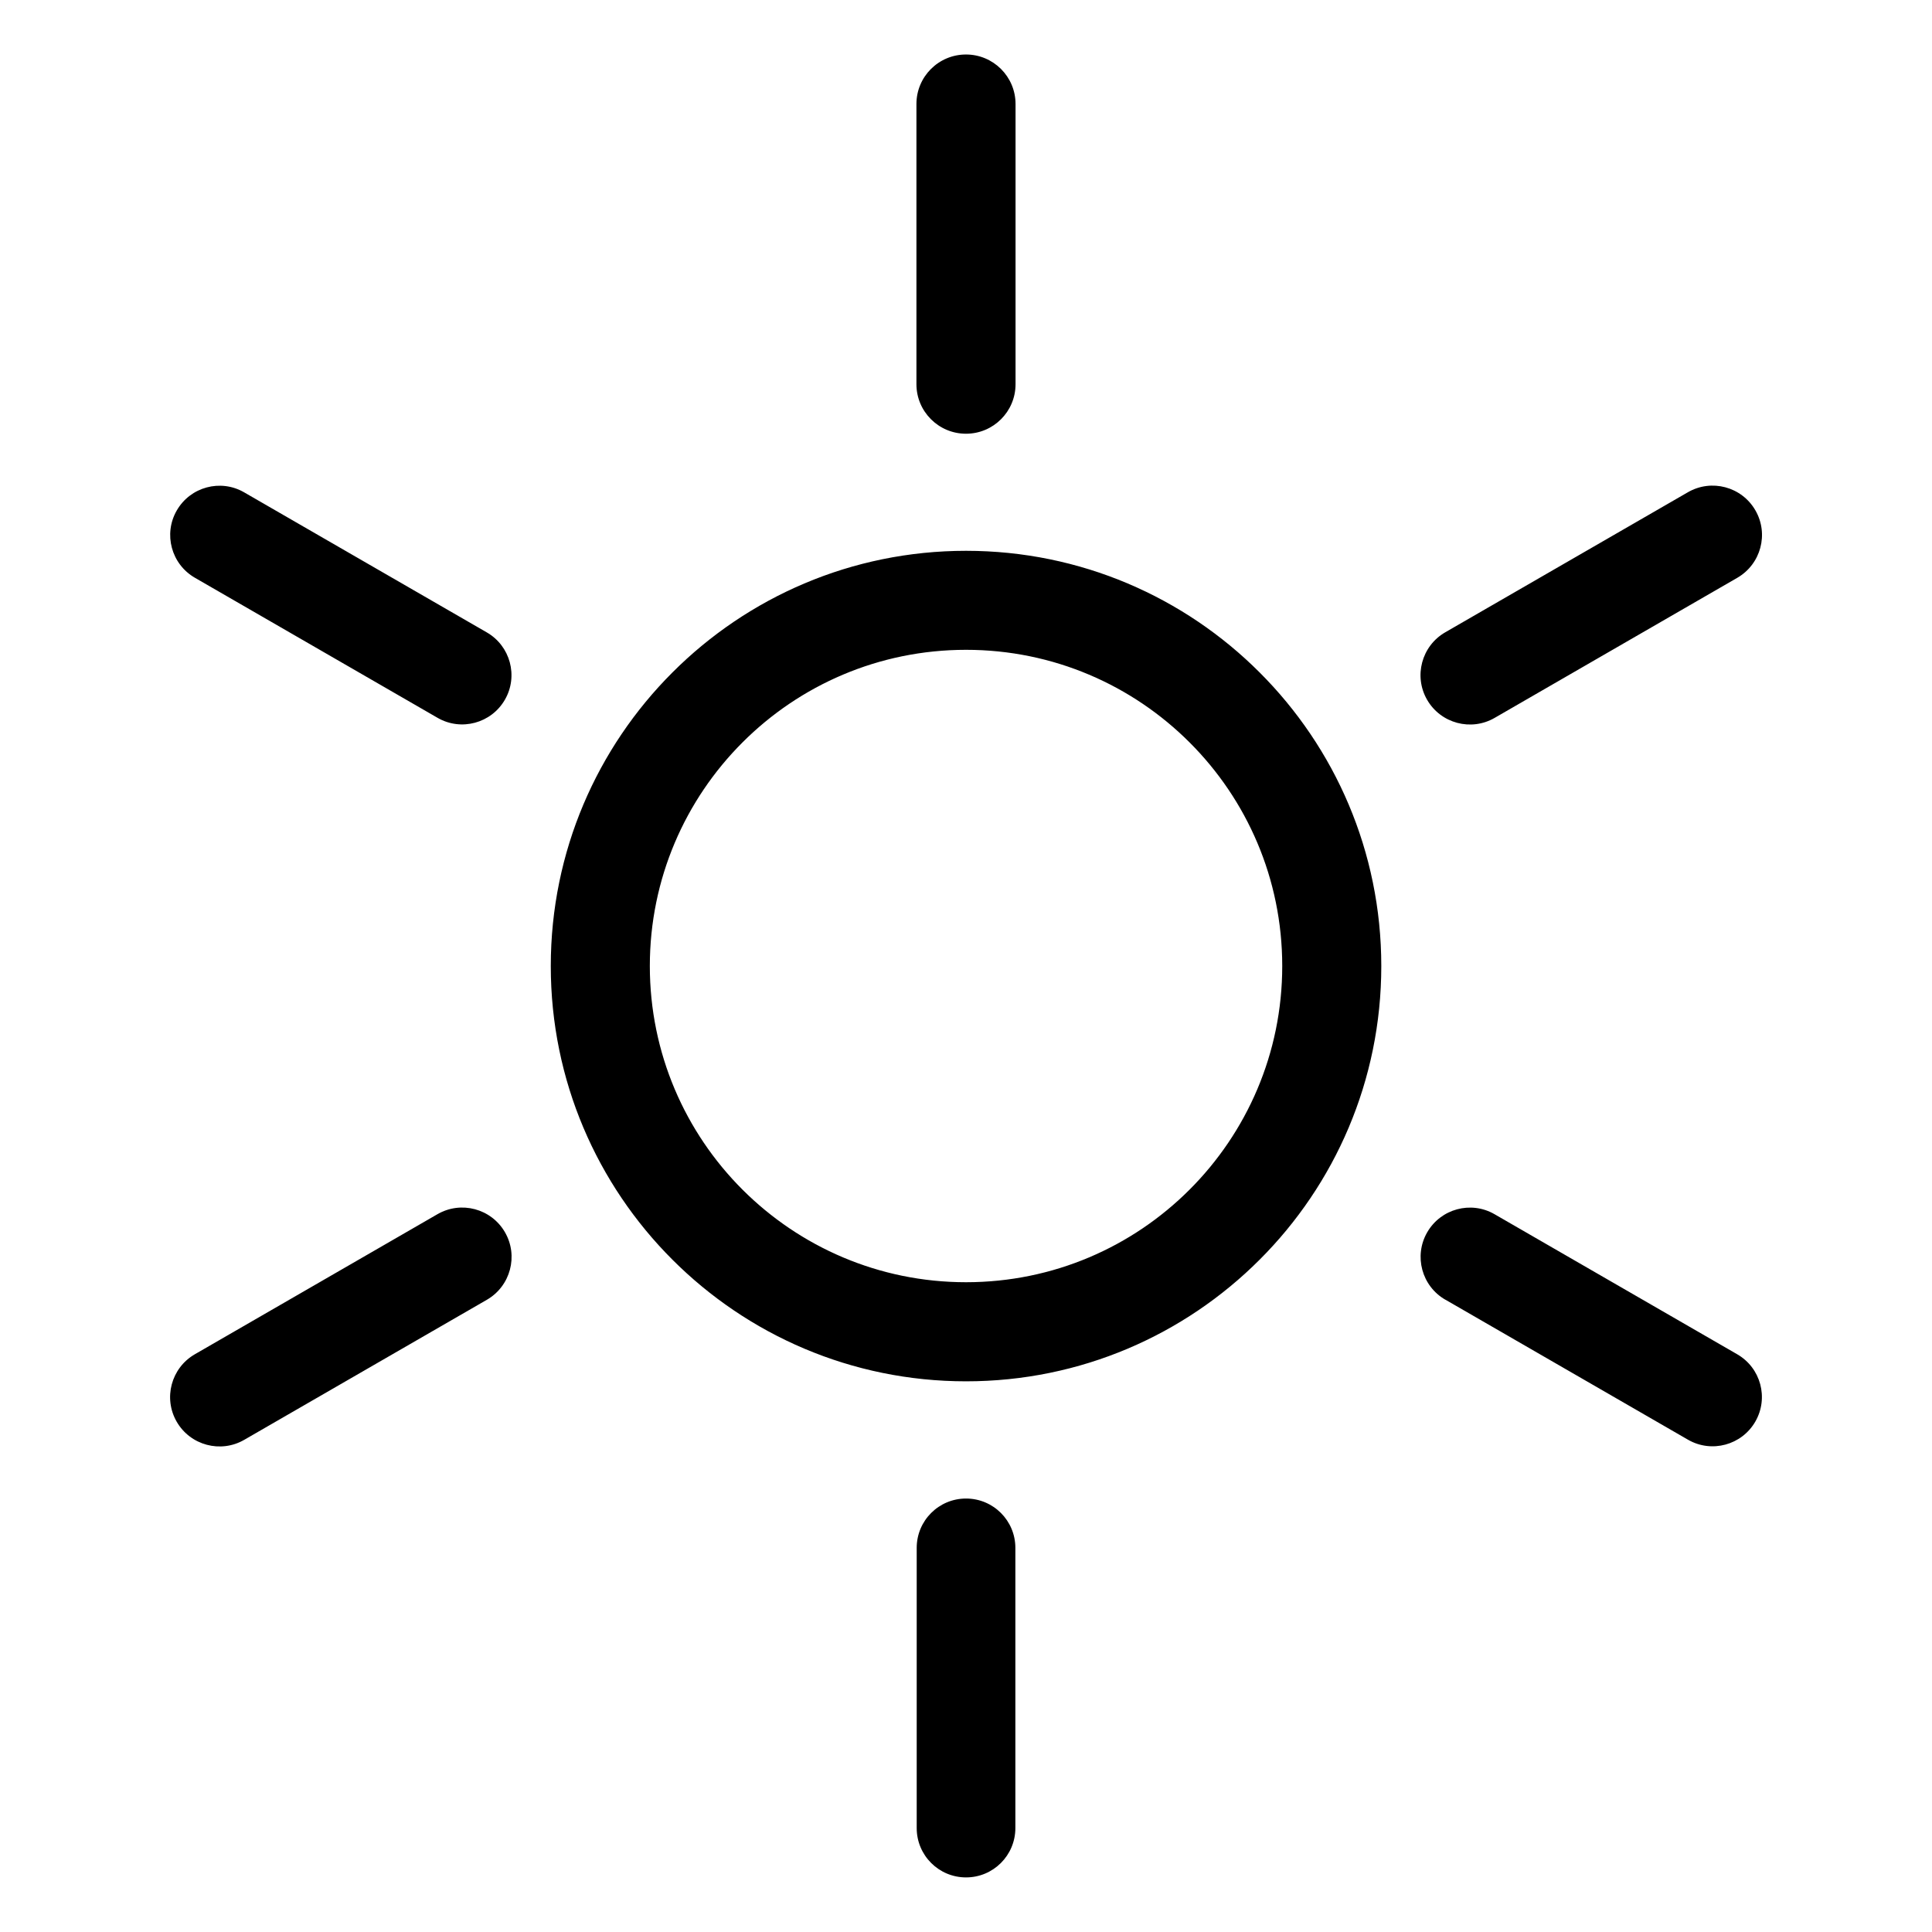 <?xml version="1.0" encoding="UTF-8"?>
<!-- Uploaded to: ICON Repo, www.iconrepo.com, Generator: ICON Repo Mixer Tools -->
<svg fill="#000000" width="800px" height="800px" version="1.1" viewBox="144 144 512 512" xmlns="http://www.w3.org/2000/svg">
 <path d="m400.01 289.97c30.379 0 57.902 12.316 77.809 32.238 19.922 19.906 32.238 47.43 32.238 77.809 0 30.379-12.316 57.902-32.238 77.809-19.906 19.922-47.43 32.238-77.809 32.238-30.379 0-57.902-12.316-77.809-32.238-19.922-19.906-32.238-47.43-32.238-77.809 0-30.379 12.316-57.902 32.238-77.809 19.906-19.922 47.43-32.238 77.809-32.238zm-127.02 21.613c6.258 3.598 8.418 11.594 4.82 17.836-3.598 6.258-11.594 8.418-17.836 4.82l-64.312-37.121c-6.258-3.598-8.418-11.594-4.82-17.836 3.598-6.258 11.594-8.418 17.836-4.82zm-13.074 154.2c6.258-3.629 14.27-1.496 17.895 4.762 3.629 6.258 1.48 14.27-4.762 17.895l-64.312 37.121c-6.258 3.629-14.27 1.48-17.895-4.762-3.629-6.258-1.48-14.27 4.777-17.895zm127.02 88.418c0-7.227 5.848-13.074 13.074-13.074 7.227 0 13.074 5.848 13.074 13.074v74.258c0 7.227-5.848 13.074-13.074 13.074-7.227 0-13.074-5.848-13.074-13.074zm140.1-65.762c-6.258-3.598-8.418-11.594-4.82-17.852 3.598-6.258 11.594-8.418 17.836-4.82l64.312 37.121c6.258 3.598 8.418 11.578 4.82 17.836-3.598 6.258-11.594 8.418-17.836 4.82l-64.312-37.121zm13.074-154.2c-6.258 3.629-14.27 1.48-17.895-4.762-3.629-6.258-1.48-14.27 4.762-17.895l64.312-37.121c6.258-3.629 14.27-1.496 17.895 4.762 3.629 6.258 1.48 14.27-4.777 17.895zm-126.98-88.418c0 7.254-5.879 13.121-13.133 13.121s-13.133-5.879-13.133-13.121v-74.258c0-7.254 5.879-13.121 13.133-13.121s13.133 5.879 13.133 13.121zm46.129 94.934c-15.16-15.16-36.109-24.547-59.25-24.547-23.141 0-44.09 9.371-59.25 24.547-15.16 15.16-24.547 36.109-24.547 59.25 0 23.141 9.387 44.09 24.547 59.25 15.176 15.16 36.109 24.547 59.25 24.547 23.141 0 44.09-9.371 59.25-24.547 15.16-15.16 24.547-36.109 24.547-59.25 0-23.141-9.371-44.09-24.547-59.25z"/>
</svg>